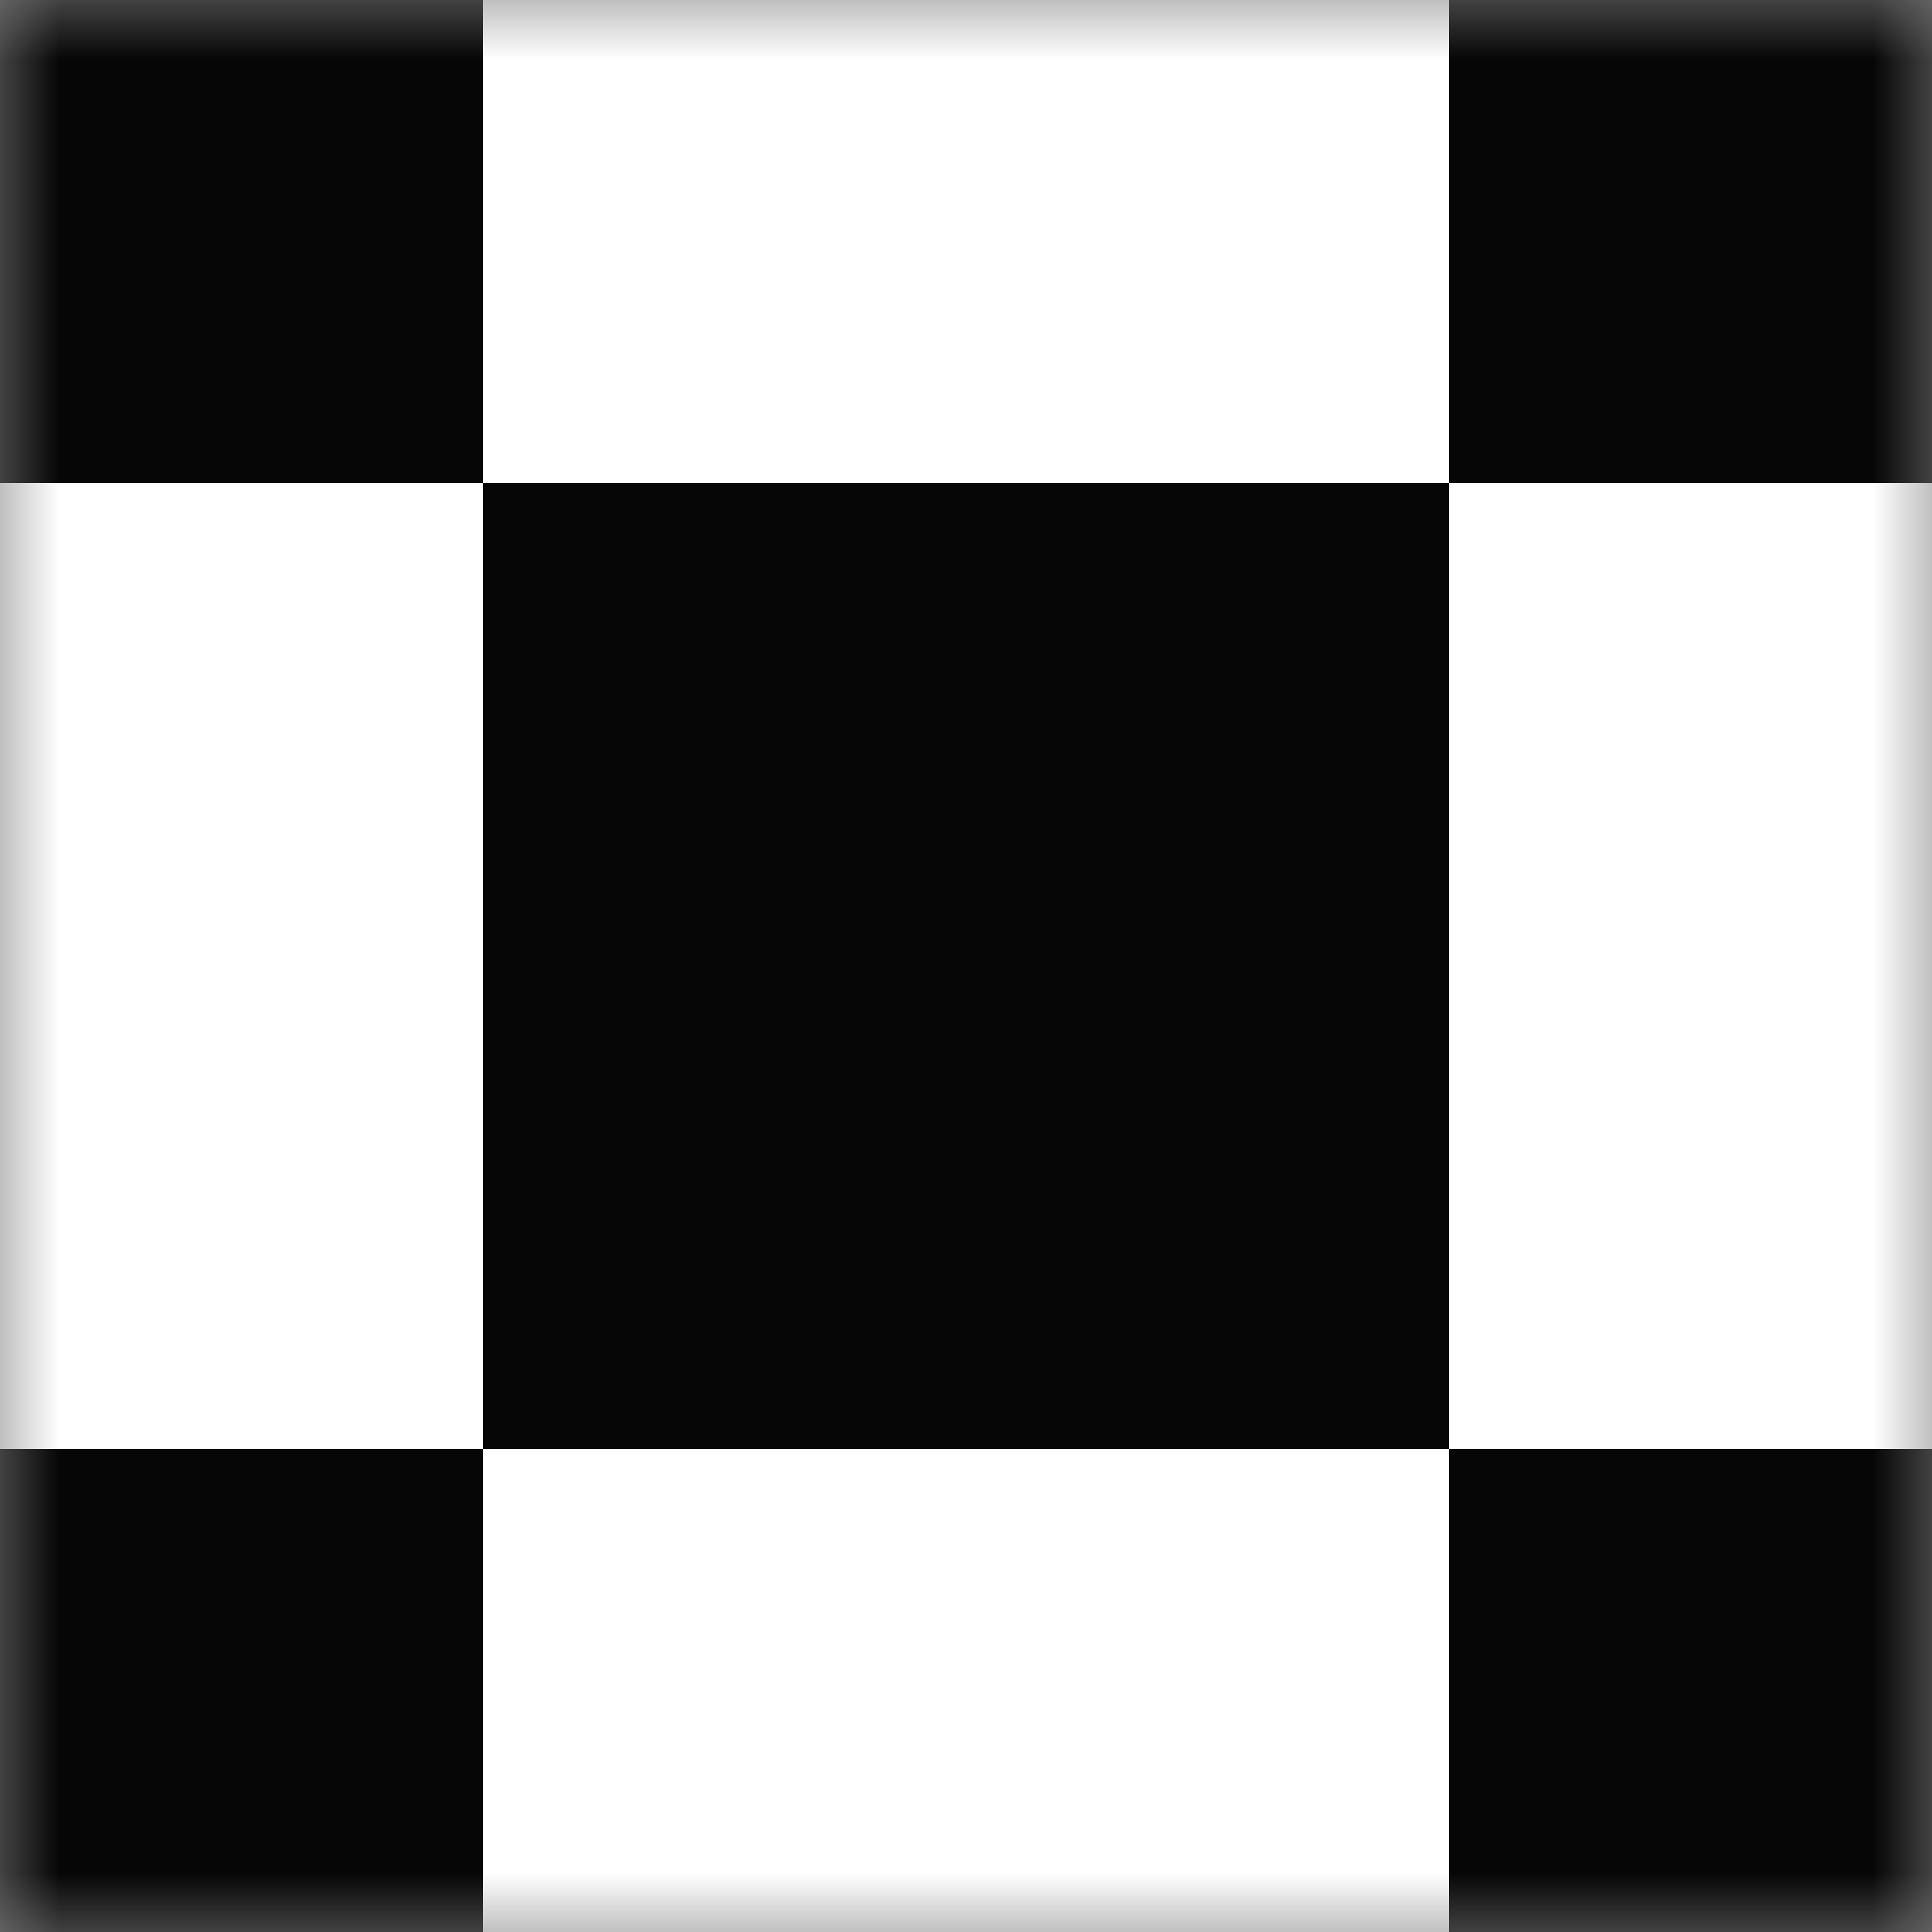<svg xmlns="http://www.w3.org/2000/svg" width="16" height="16" viewBox="0 0 16 16" fill="none">
  <rect x="0" y="0" width="16" height="16" fill="#808080" stroke="none"/>
  <g clip-path="url(#clip0_1396_13606)">
    <mask id="mask0_1396_13606" style="mask-type:luminance" maskUnits="userSpaceOnUse" x="0" y="0" width="16" height="16">
      <path d="M0 0H16V16H0V0Z" fill="white"/>
    </mask>
    <g mask="url(#mask0_1396_13606)">
      <path d="M0 0H16V16H0V0Z" fill="white"/>
      <path d="M4 4H8V8H4V4ZM8 4H12V8H8V4ZM12 0H16V4H12V0ZM0 0H4V4H0V0ZM8 8H12V12H8V8Z" fill="#060606"/>
      <path d="M8 4H12V8H8V4ZM4 8H8V12H4V8ZM4 4H8V8H4V4ZM0 12H4V16H0V12ZM12 12H16V16H12V12Z" fill="#060606"/>
    </g>
  </g>
  <defs>
    <clipPath id="clip0_1396_13606">
      <rect width="16" height="16" fill="white"/>
    </clipPath>
  </defs>
</svg>